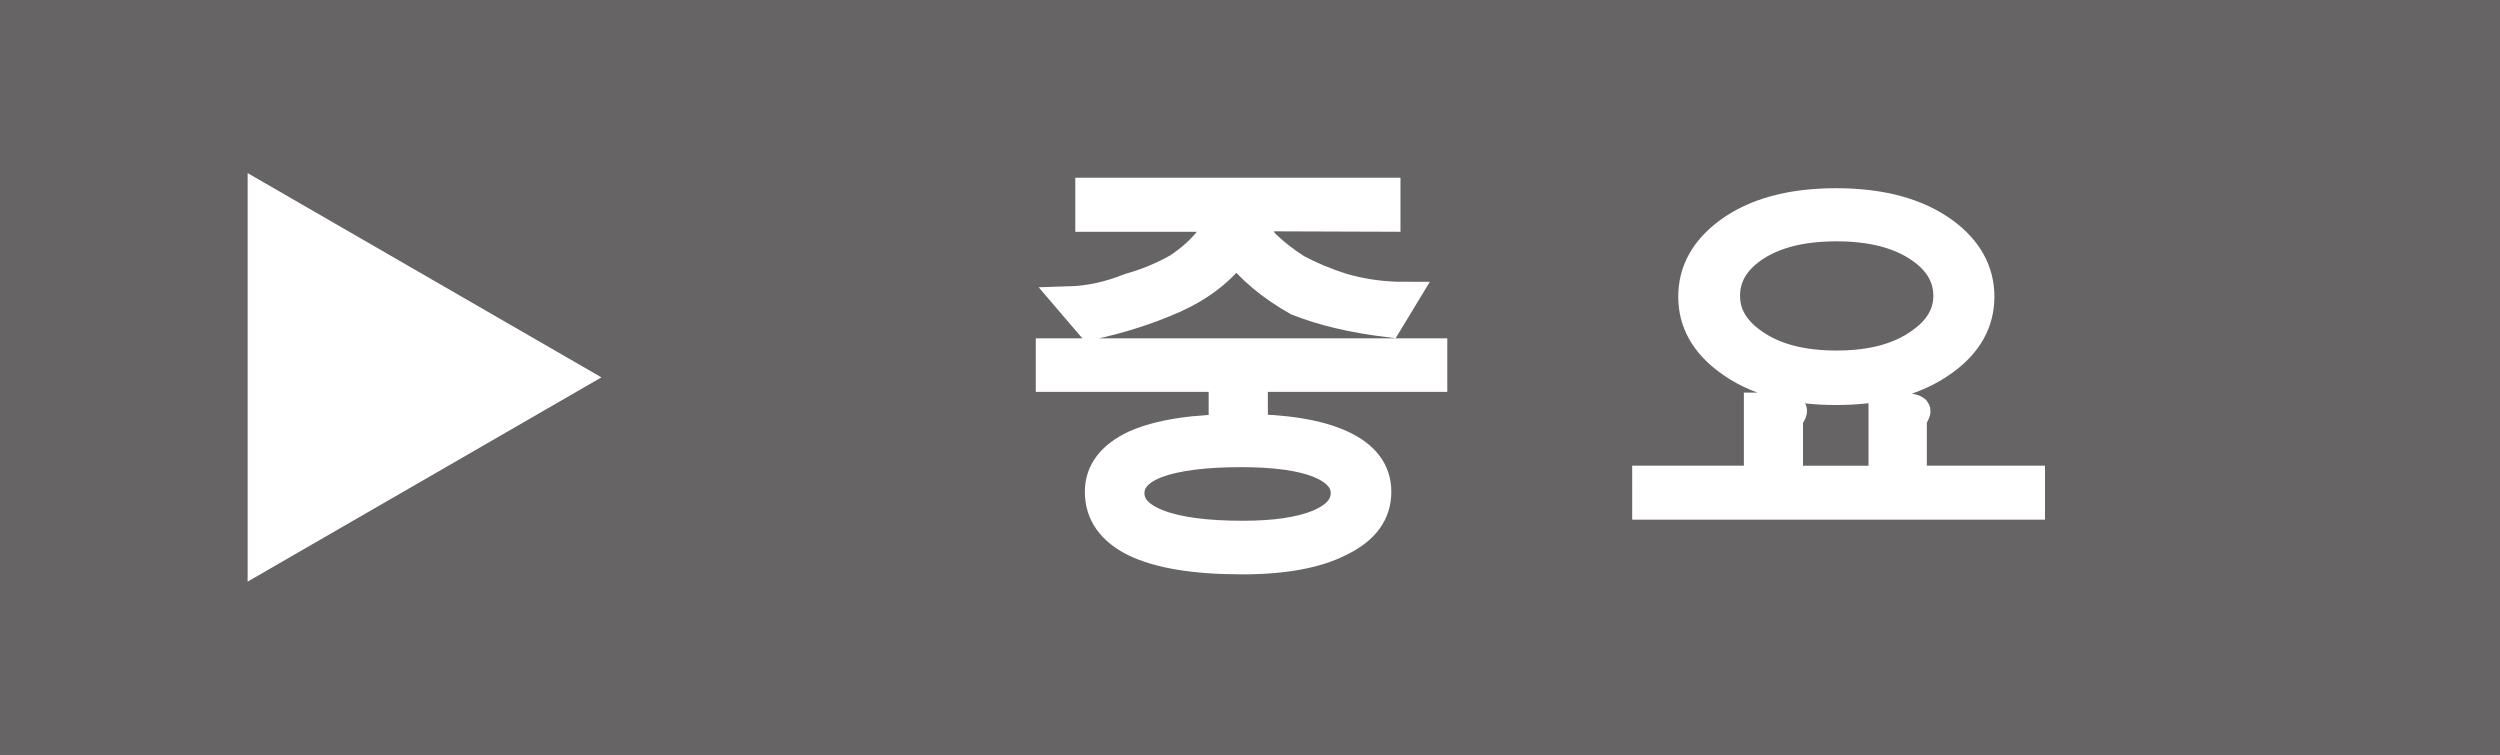 <?xml version="1.0" encoding="utf-8"?>
<!-- Generator: Adobe Illustrator 28.0.0, SVG Export Plug-In . SVG Version: 6.00 Build 0)  -->
<svg version="1.1" id="レイヤー_1" xmlns="http://www.w3.org/2000/svg" xmlns:xlink="http://www.w3.org/1999/xlink" x="0px"
	 y="0px" width="42.4px" height="12.8px" viewBox="0 0 42.4 12.8" style="enable-background:new 0 0 42.4 12.8;"
	 xml:space="preserve">
<rect x="0" y="0" width="42.4" height="12.8" fill="#333333" stroke="none"/>
<style type="text/css">
	.st0{fill:#666464;}
	.st1{fill:#FFFFFF;}
	.st2{fill:none;}
	.st3{fill:#FFFFFF;stroke:#FFFFFF;stroke-width:0.5;}
</style>
<g>
	<g>
		<rect x="0.5" y="0.5" class="st0" width="41.4" height="11.8"/>
		<path class="st0" d="M41.4,1v10.8H1V1H41.4 M42.4,0H0v12.8h42.4V0L42.4,0z"/>
	</g>
	<polygon class="st1" points="4.2,2.936 10.2,6.4 4.2,9.864 	"/>
</g>
<g>
	<rect x="11.876" y="2.589" class="st2" width="28.448" height="7.623"/>
	<path class="st3" d="M24.296,5.988v0.408h-3.043v0.831h-0.504V6.396h-2.932V5.988H24.296z M23.502,3.264V3.68l-2.315-0.008
		c0.074,0.159,0.153,0.305,0.237,0.438c0.168,0.168,0.359,0.319,0.571,0.453c0.233,0.124,0.487,0.23,0.765,0.319
		c0.341,0.099,0.69,0.148,1.046,0.148L23.54,5.469c-0.599-0.074-1.111-0.195-1.536-0.364c-0.451-0.257-0.797-0.547-1.039-0.868
		c-0.243,0.341-0.594,0.616-1.054,0.824c-0.45,0.198-0.923,0.349-1.417,0.453l-0.349-0.408c0.331-0.01,0.67-0.084,1.017-0.223
		c0.282-0.079,0.552-0.19,0.809-0.334c0.218-0.144,0.393-0.299,0.527-0.468c0.128-0.168,0.193-0.302,0.193-0.4h-2.204V3.264H23.502z
		 M22.753,9.172c0.396-0.198,0.594-0.475,0.594-0.832c0-0.346-0.198-0.611-0.594-0.794c-0.396-0.183-0.965-0.275-1.707-0.275
		c-0.787,0-1.386,0.092-1.796,0.275c-0.4,0.188-0.601,0.453-0.601,0.794c0,0.371,0.201,0.656,0.601,0.854
		c0.411,0.197,1.015,0.297,1.811,0.297C21.788,9.492,22.352,9.385,22.753,9.172z M22.359,7.851c0.307,0.124,0.46,0.294,0.46,0.512
		c0,0.223-0.151,0.398-0.453,0.527c-0.312,0.129-0.74,0.192-1.284,0.192c-0.628,0-1.108-0.063-1.44-0.192
		c-0.322-0.124-0.482-0.299-0.482-0.527c0-0.223,0.158-0.394,0.475-0.512c0.332-0.119,0.804-0.178,1.417-0.178
		C21.617,7.673,22.053,7.732,22.359,7.851z"/>
	<path class="st3" d="M29.826,8.148V6.909h0.363c0.113,0.005,0.181,0.017,0.2,0.037c0.015,0.015,0.01,0.042-0.015,0.082
		c-0.015,0.02-0.027,0.037-0.037,0.052c-0.005,0.02-0.008,0.04-0.008,0.06v1.009h1.611V6.909h0.334
		c0.113,0.01,0.183,0.024,0.207,0.044c0.016,0.01,0.013,0.032-0.007,0.067c-0.01,0.024-0.021,0.044-0.03,0.059
		c-0.01,0.025-0.015,0.052-0.015,0.082v0.987h2.004v0.416h-6.501V8.148H29.826z M32.973,3.94c0.4,0.297,0.602,0.66,0.602,1.091
		s-0.201,0.792-0.602,1.083c-0.455,0.336-1.066,0.505-1.833,0.505c-0.768,0-1.376-0.168-1.826-0.505
		c-0.4-0.292-0.601-0.653-0.601-1.083s0.2-0.794,0.601-1.091c0.45-0.332,1.059-0.498,1.826-0.498
		C31.906,3.442,32.518,3.608,32.973,3.94z M29.729,4.207c-0.312,0.218-0.468,0.487-0.468,0.809c0,0.316,0.156,0.583,0.468,0.801
		c0.351,0.252,0.823,0.378,1.417,0.378s1.066-0.126,1.418-0.378c0.316-0.218,0.475-0.485,0.475-0.801
		c0-0.322-0.158-0.591-0.475-0.809c-0.352-0.243-0.824-0.364-1.418-0.364S30.08,3.964,29.729,4.207z"/>
</g>
<g>
</g>
</svg>
